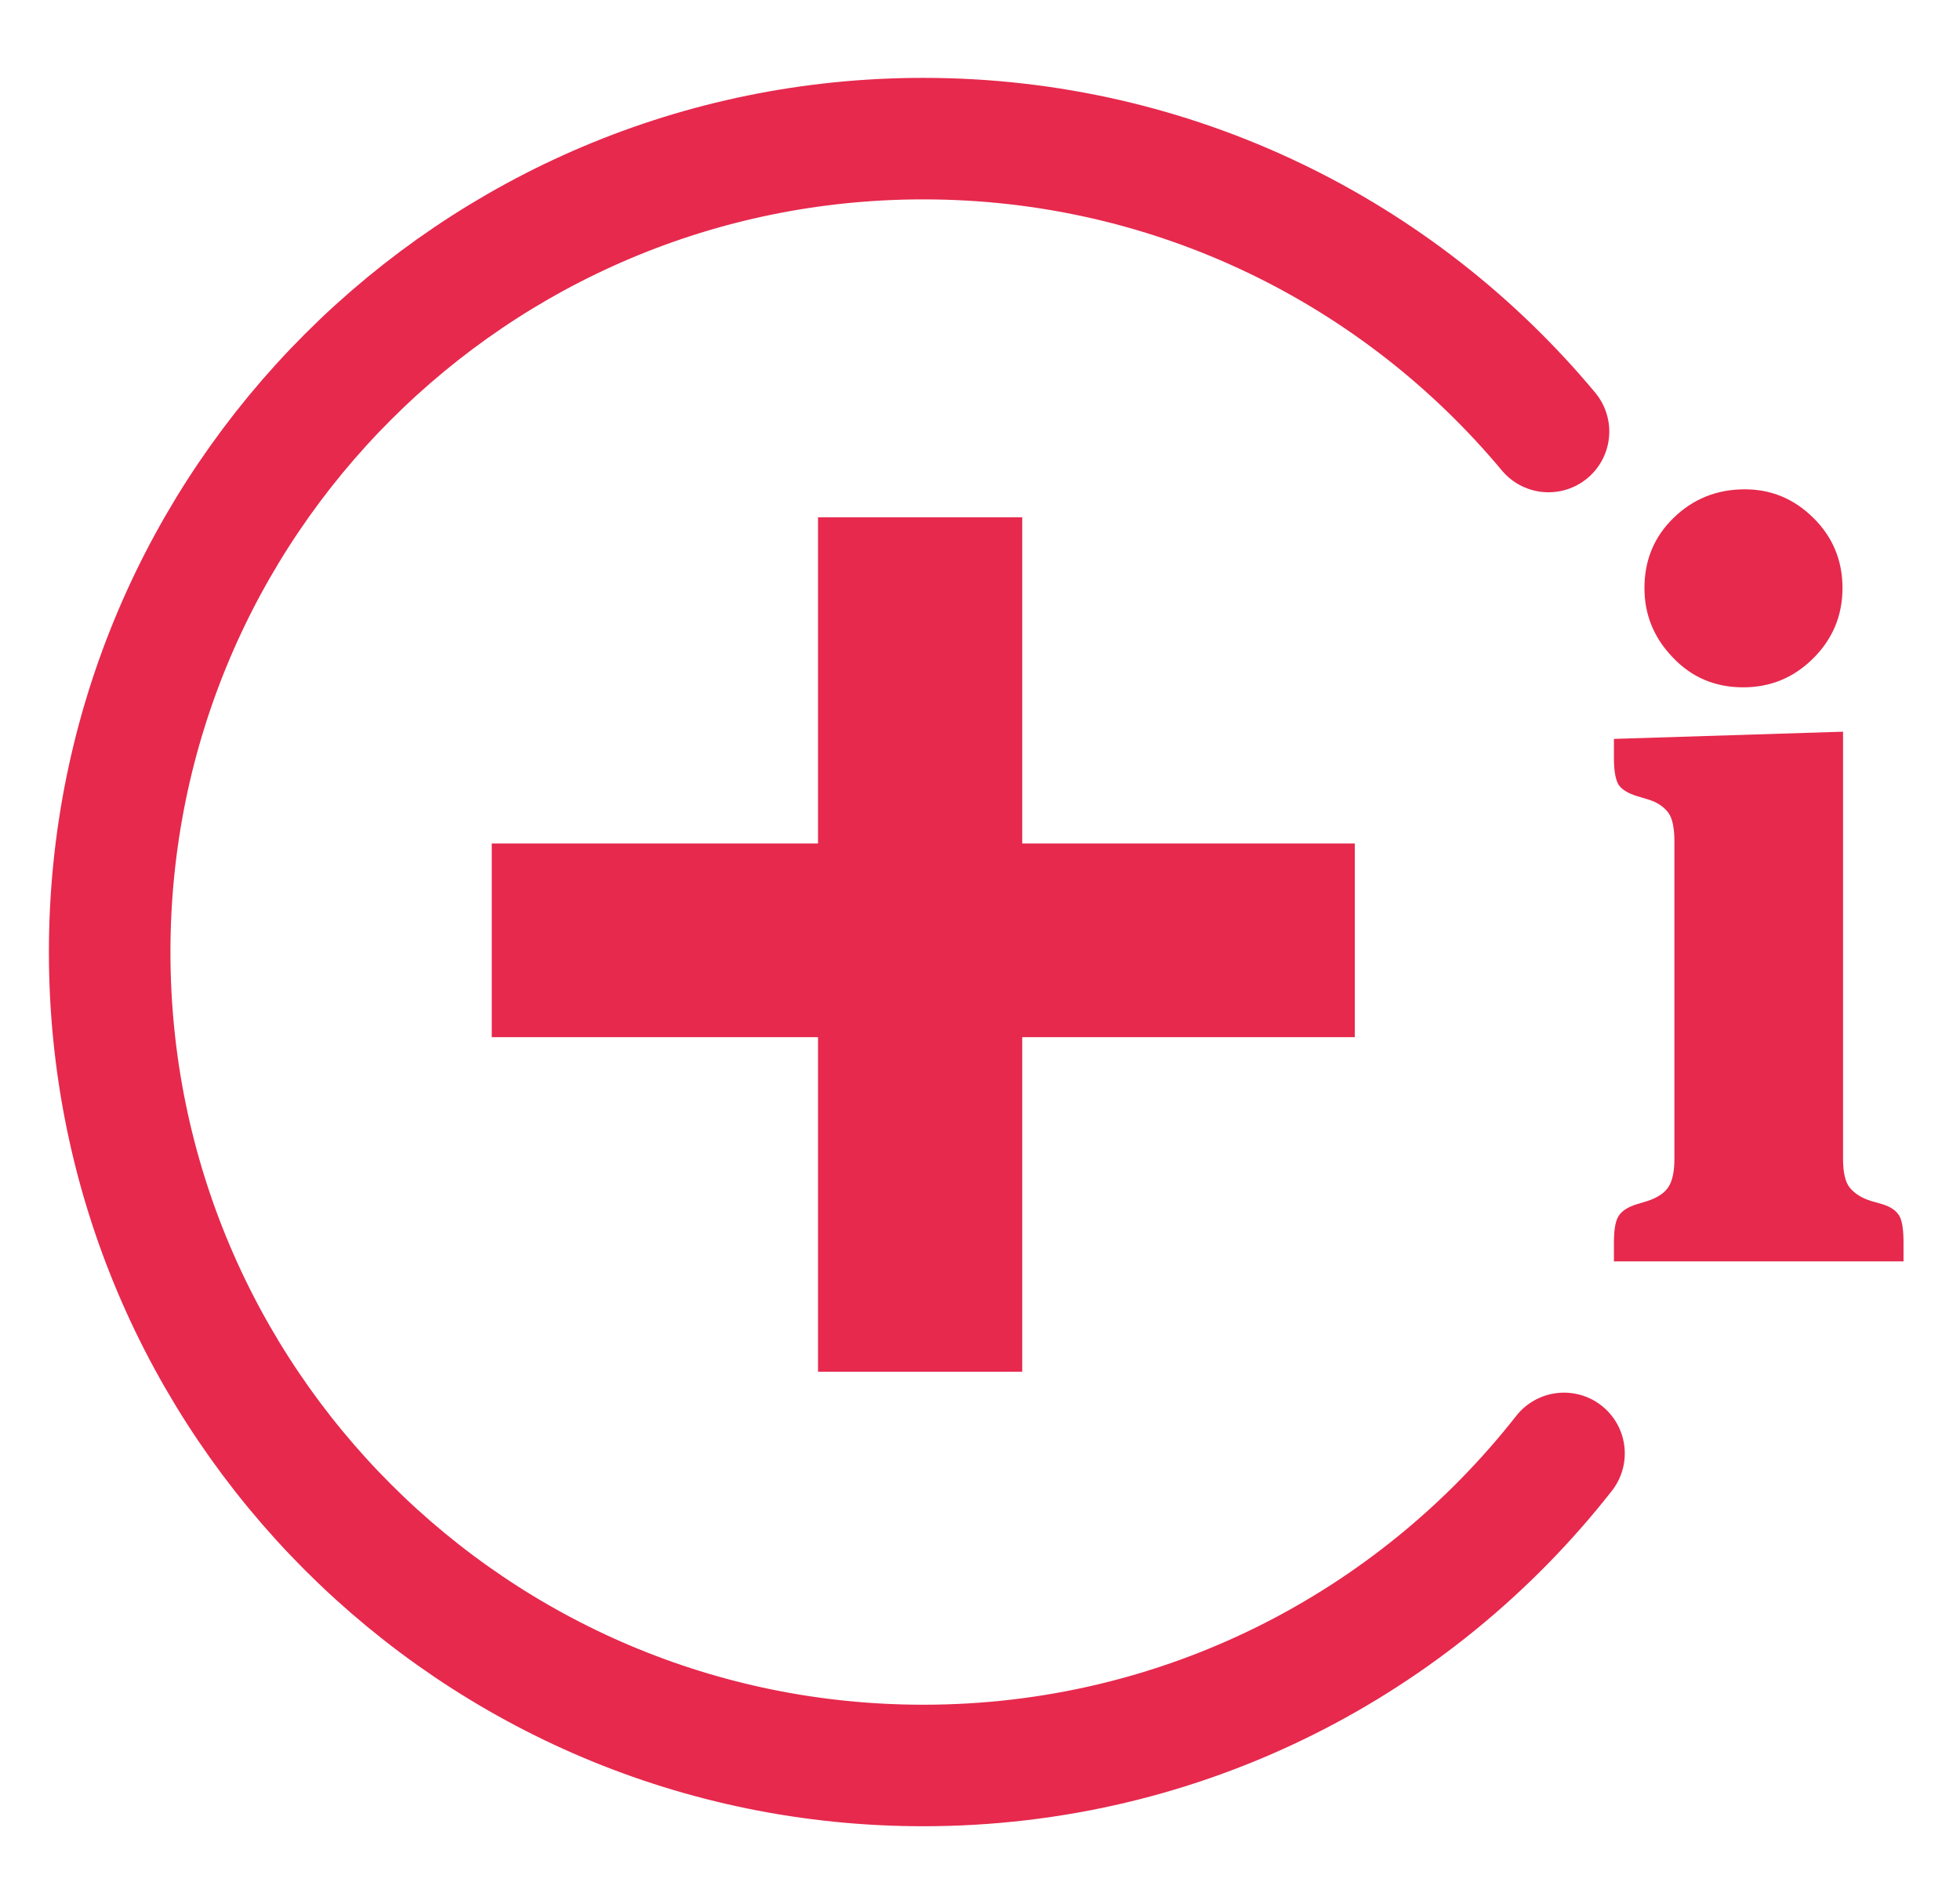 <svg xmlns="http://www.w3.org/2000/svg" xml:space="preserve" width="33px" height="32px" version="1.1" shape-rendering="geometricPrecision" text-rendering="geometricPrecision" image-rendering="optimizeQuality" fill-rule="evenodd" clip-rule="evenodd" viewBox="0 0 200.667 192.333" xmlns:xlink="http://www.w3.org/1999/xlink">
 <g>
  <path fill="#E6294D" d="M50.346,85.252h33.405V51.847h20.905v33.405h34.052v19.828h-34.052v34.267H83.751V105.08H50.346V85.252z"/>
 </g>
 <g>
  <path fill="#E6294D" d="M188.693,73.801v43.733c0,1.401,0.228,2.386,0.682,2.954c0.492,0.605,1.212,1.061,2.158,1.363 l1.193,0.341c0.87,0.265,1.457,0.681,1.761,1.249c0.264,0.492,0.397,1.383,0.397,2.67v1.931h-29.648v-1.931 c0-1.287,0.151-2.178,0.454-2.67c0.303-0.529,0.928-0.946,1.875-1.249l1.136-0.341c1.022-0.341,1.732-0.824,2.13-1.449 c0.397-0.624,0.597-1.58,0.597-2.868V85.047c0-1.4-0.209-2.386-0.625-2.954c-0.493-0.644-1.193-1.098-2.102-1.363l-1.136-0.341 c-0.947-0.302-1.572-0.7-1.875-1.192c-0.303-0.53-0.454-1.439-0.454-2.727V74.54L188.693,73.801z M178.64,48.981 c2.688,0,5.017,0.966,6.986,2.897c2.006,1.969,3.01,4.373,3.01,7.213s-1.022,5.264-3.067,7.27 c-1.969,1.931-4.336,2.897-7.1,2.897c-2.878,0-5.282-1.022-7.213-3.067c-1.931-2.006-2.896-4.373-2.896-7.1 c0-2.84,0.984-5.225,2.953-7.156C173.32,49.966,175.762,48.981,178.64,48.981z"/>
 </g>
 <path fill="none" stroke="#E6294D" stroke-width="12.443" stroke-linecap="round" stroke-miterlimit="10" d="M160.125,147.707c-15.248,19.456-38.964,31.958-65.6,31.958c-46.002,0-83.297-37.295-83.297-83.298c0-46.004,37.294-83.298,83.297-83.298c25.729,0,48.733,11.665,64.013,29.994"/>
</svg>
